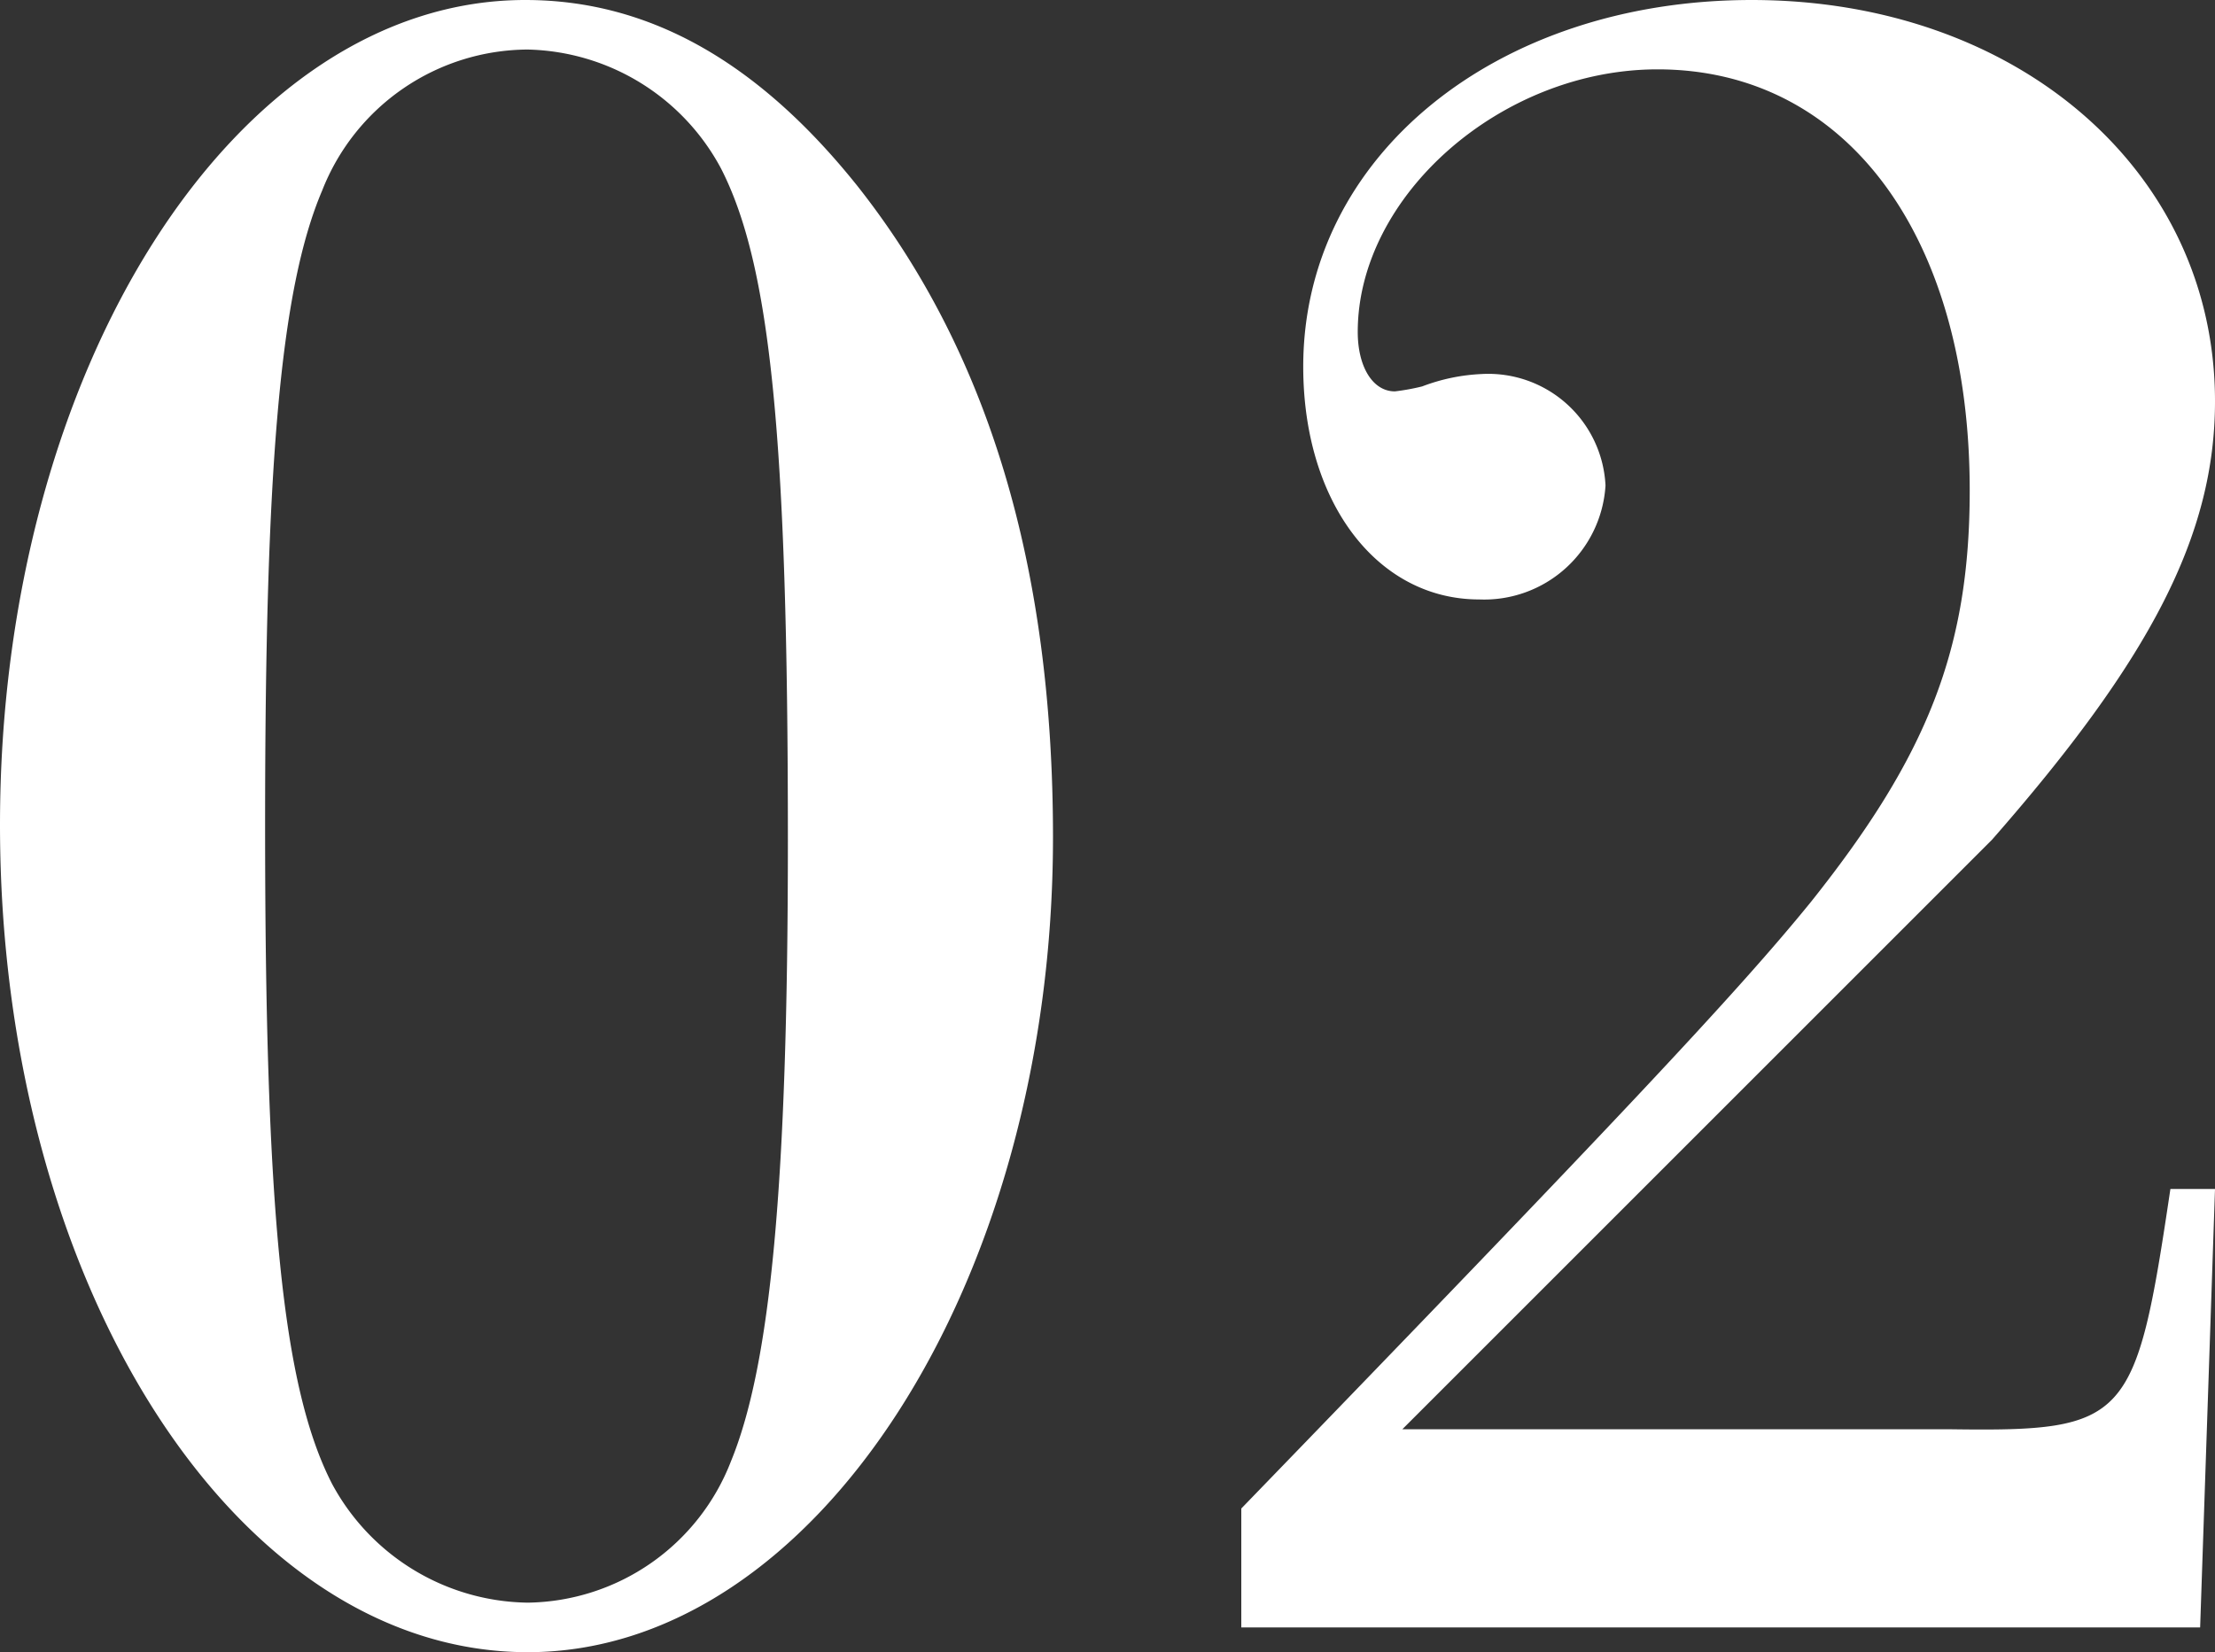 <svg xmlns="http://www.w3.org/2000/svg" width="53.64" height="40.02" viewBox="0 0 53.64 40.02"><rect x="0" y="0" width="53.64" height="40.02" fill="#333333" stroke="none"/><path d="M-15-39.42c-7.02,0-12.72,8.94-12.72,19.98C-27.72-8.34-22.02.6-14.94.6-7.98.6-2.22-8.34-2.22-19.14c0-6.54-1.56-11.76-4.74-15.78C-9.36-37.92-12-39.42-15-39.42Zm.06,1.2a5.442,5.442,0,0,1,4.68,2.88C-9.06-33-8.64-28.8-8.64-19.08c0,8.34-.42,12.72-1.38,15.06A5.354,5.354,0,0,1-14.94-.6a5.463,5.463,0,0,1-4.74-2.88c-1.2-2.34-1.62-6.6-1.62-15.96,0-8.64.36-12.96,1.38-15.36A5.373,5.373,0,0,1-14.94-38.22Zm40.86,27.6H24.84C24-4.98,23.82-4.74,19.5-4.8H6.24L20.52-19.08c3.84-4.38,5.4-7.38,5.4-10.62,0-5.58-4.8-9.72-11.22-9.72-6.18,0-10.86,3.78-10.86,8.88,0,3.3,1.8,5.64,4.26,5.64a2.944,2.944,0,0,0,3.06-2.76,2.842,2.842,0,0,0-3-2.7,4.6,4.6,0,0,0-1.44.3,5.349,5.349,0,0,1-.66.12c-.54,0-.9-.6-.9-1.44,0-3.3,3.48-6.36,7.26-6.36,4.56,0,7.56,4.02,7.56,10.2,0,3.84-1.02,6.42-3.84,9.96-1.8,2.22-4.8,5.4-13.8,14.7V0H25.56Z" transform="translate(27.72 39.42)" fill="#fff"/></svg>